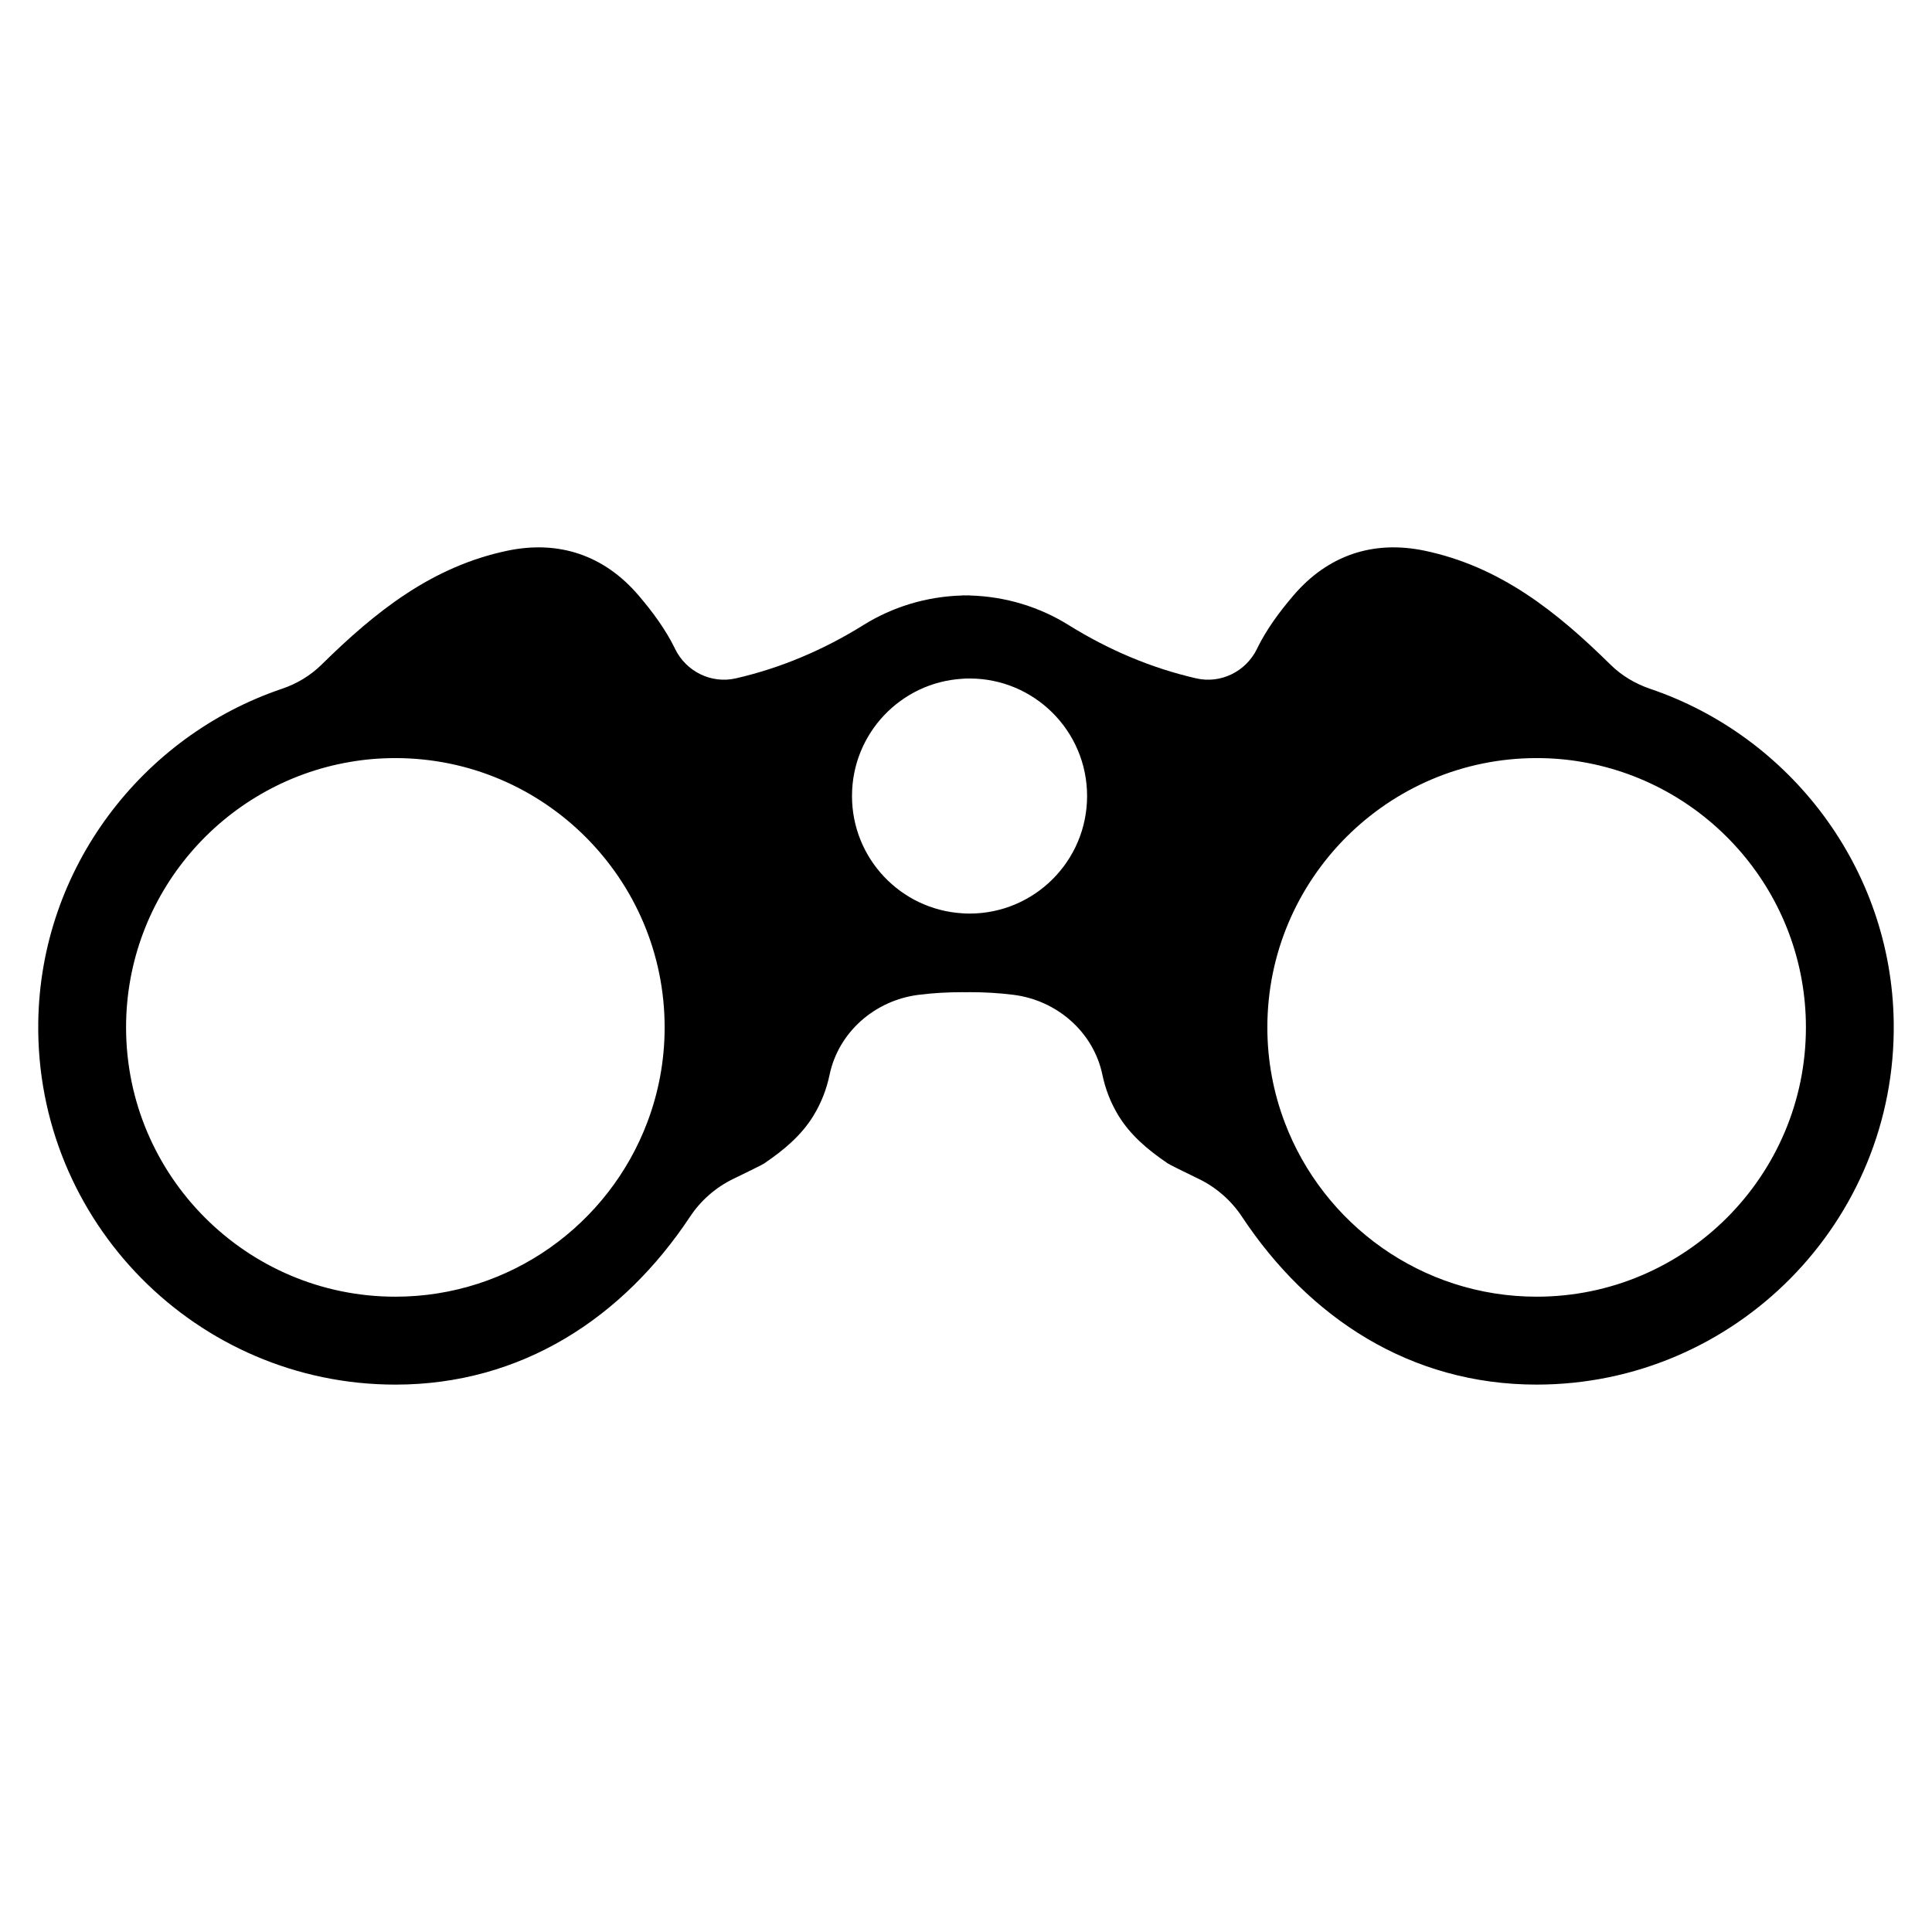 <?xml version="1.0" encoding="UTF-8"?>
<!-- Uploaded to: SVG Repo, www.svgrepo.com, Generator: SVG Repo Mixer Tools -->
<svg fill="#000000" width="800px" height="800px" version="1.1" viewBox="144 144 512 512" xmlns="http://www.w3.org/2000/svg">
 <path d="m581.33 326.55c-3.922-1.332-7.535-3.465-10.5-6.375-14.422-14.227-29.387-26.078-49.352-30.246-13.523-2.809-25.551 1.172-34.684 11.855-3.684 4.297-7.164 9.004-9.629 14.051-0.016 0.031-0.031 0.07-0.039 0.102-2.93 6.023-9.605 9.344-16.137 7.832-11.887-2.723-23.27-7.566-33.754-14.098-7.66-4.777-16.648-7.606-26.277-7.863v-0.031c-0.332 0-0.645 0-0.953 0.016-0.316-0.016-0.629-0.016-0.953-0.016v0.031c-9.629 0.262-18.617 3.078-26.277 7.863-10.484 6.535-21.867 11.367-33.754 14.098-6.535 1.512-13.211-1.812-16.137-7.832-0.016-0.031-0.031-0.07-0.039-0.102-2.473-5.055-5.953-9.762-9.629-14.051-9.133-10.684-21.16-14.664-34.684-11.855-19.957 4.164-34.93 16.02-49.352 30.246-2.969 2.914-6.574 5.055-10.5 6.375-37.023 12.539-63.977 47.523-64.543 88.371-0.738 52.812 42.004 96.016 94.645 96.016 33.441 0 60.324-17.688 78.098-44.523 2.867-4.32 6.863-7.793 11.539-10.043 3.738-1.812 7.59-3.691 8.203-4.109 0.07-0.055 0.156-0.117 0.227-0.172 4.953-3.371 9.59-7.273 12.738-12.438 2.125-3.496 3.481-7.109 4.25-10.785 2.371-11.383 12.066-19.789 23.609-21.23 3.863-0.488 7.746-0.699 11.594-0.699h0.141c0.086 0.016 0.172 0.016 0.27 0.016l0.547-0.004h0.543c0.102 0 0.188 0 0.27-0.016h0.141c3.848 0 7.731 0.211 11.594 0.699 11.539 1.441 21.246 9.848 23.609 21.23 0.77 3.684 2.125 7.289 4.25 10.785 3.156 5.164 7.793 9.078 12.738 12.438 0.07 0.055 0.156 0.109 0.227 0.172 0.613 0.418 4.465 2.297 8.203 4.109 4.676 2.25 8.676 5.723 11.539 10.043 17.773 26.836 44.656 44.523 78.098 44.523 52.648 0 95.387-43.203 94.645-96.016-0.559-40.844-27.504-75.824-64.523-88.367zm-265.79 114.88c-10.188 26.977-36.281 46.207-66.77 46.207-39.344 0-71.359-32.016-71.359-71.375 0-35.234 25.68-64.598 59.324-70.336 3.914-0.684 7.934-1.023 12.043-1.023 39.344 0 71.359 32.016 71.359 71.359 0 8.863-1.629 17.336-4.598 25.168zm85.41-55.324c-0.645 0-1.281-0.016-1.914-0.07-16.32-0.984-29.246-14.523-29.246-31.086s12.926-30.102 29.246-31.07c0.629-0.055 1.266-0.07 1.914-0.07 17.191 0 31.141 13.941 31.141 31.141 0.004 17.199-13.945 31.156-31.141 31.156zm150.28 101.53c-30.488 0-56.586-19.23-66.77-46.207-2.969-7.832-4.598-16.312-4.598-25.168 0-39.344 32.016-71.359 71.359-71.359 4.109 0 8.133 0.34 12.043 1.023 33.645 5.738 59.324 35.094 59.324 70.336 0 39.359-32.012 71.375-71.359 71.375z"/>
</svg>